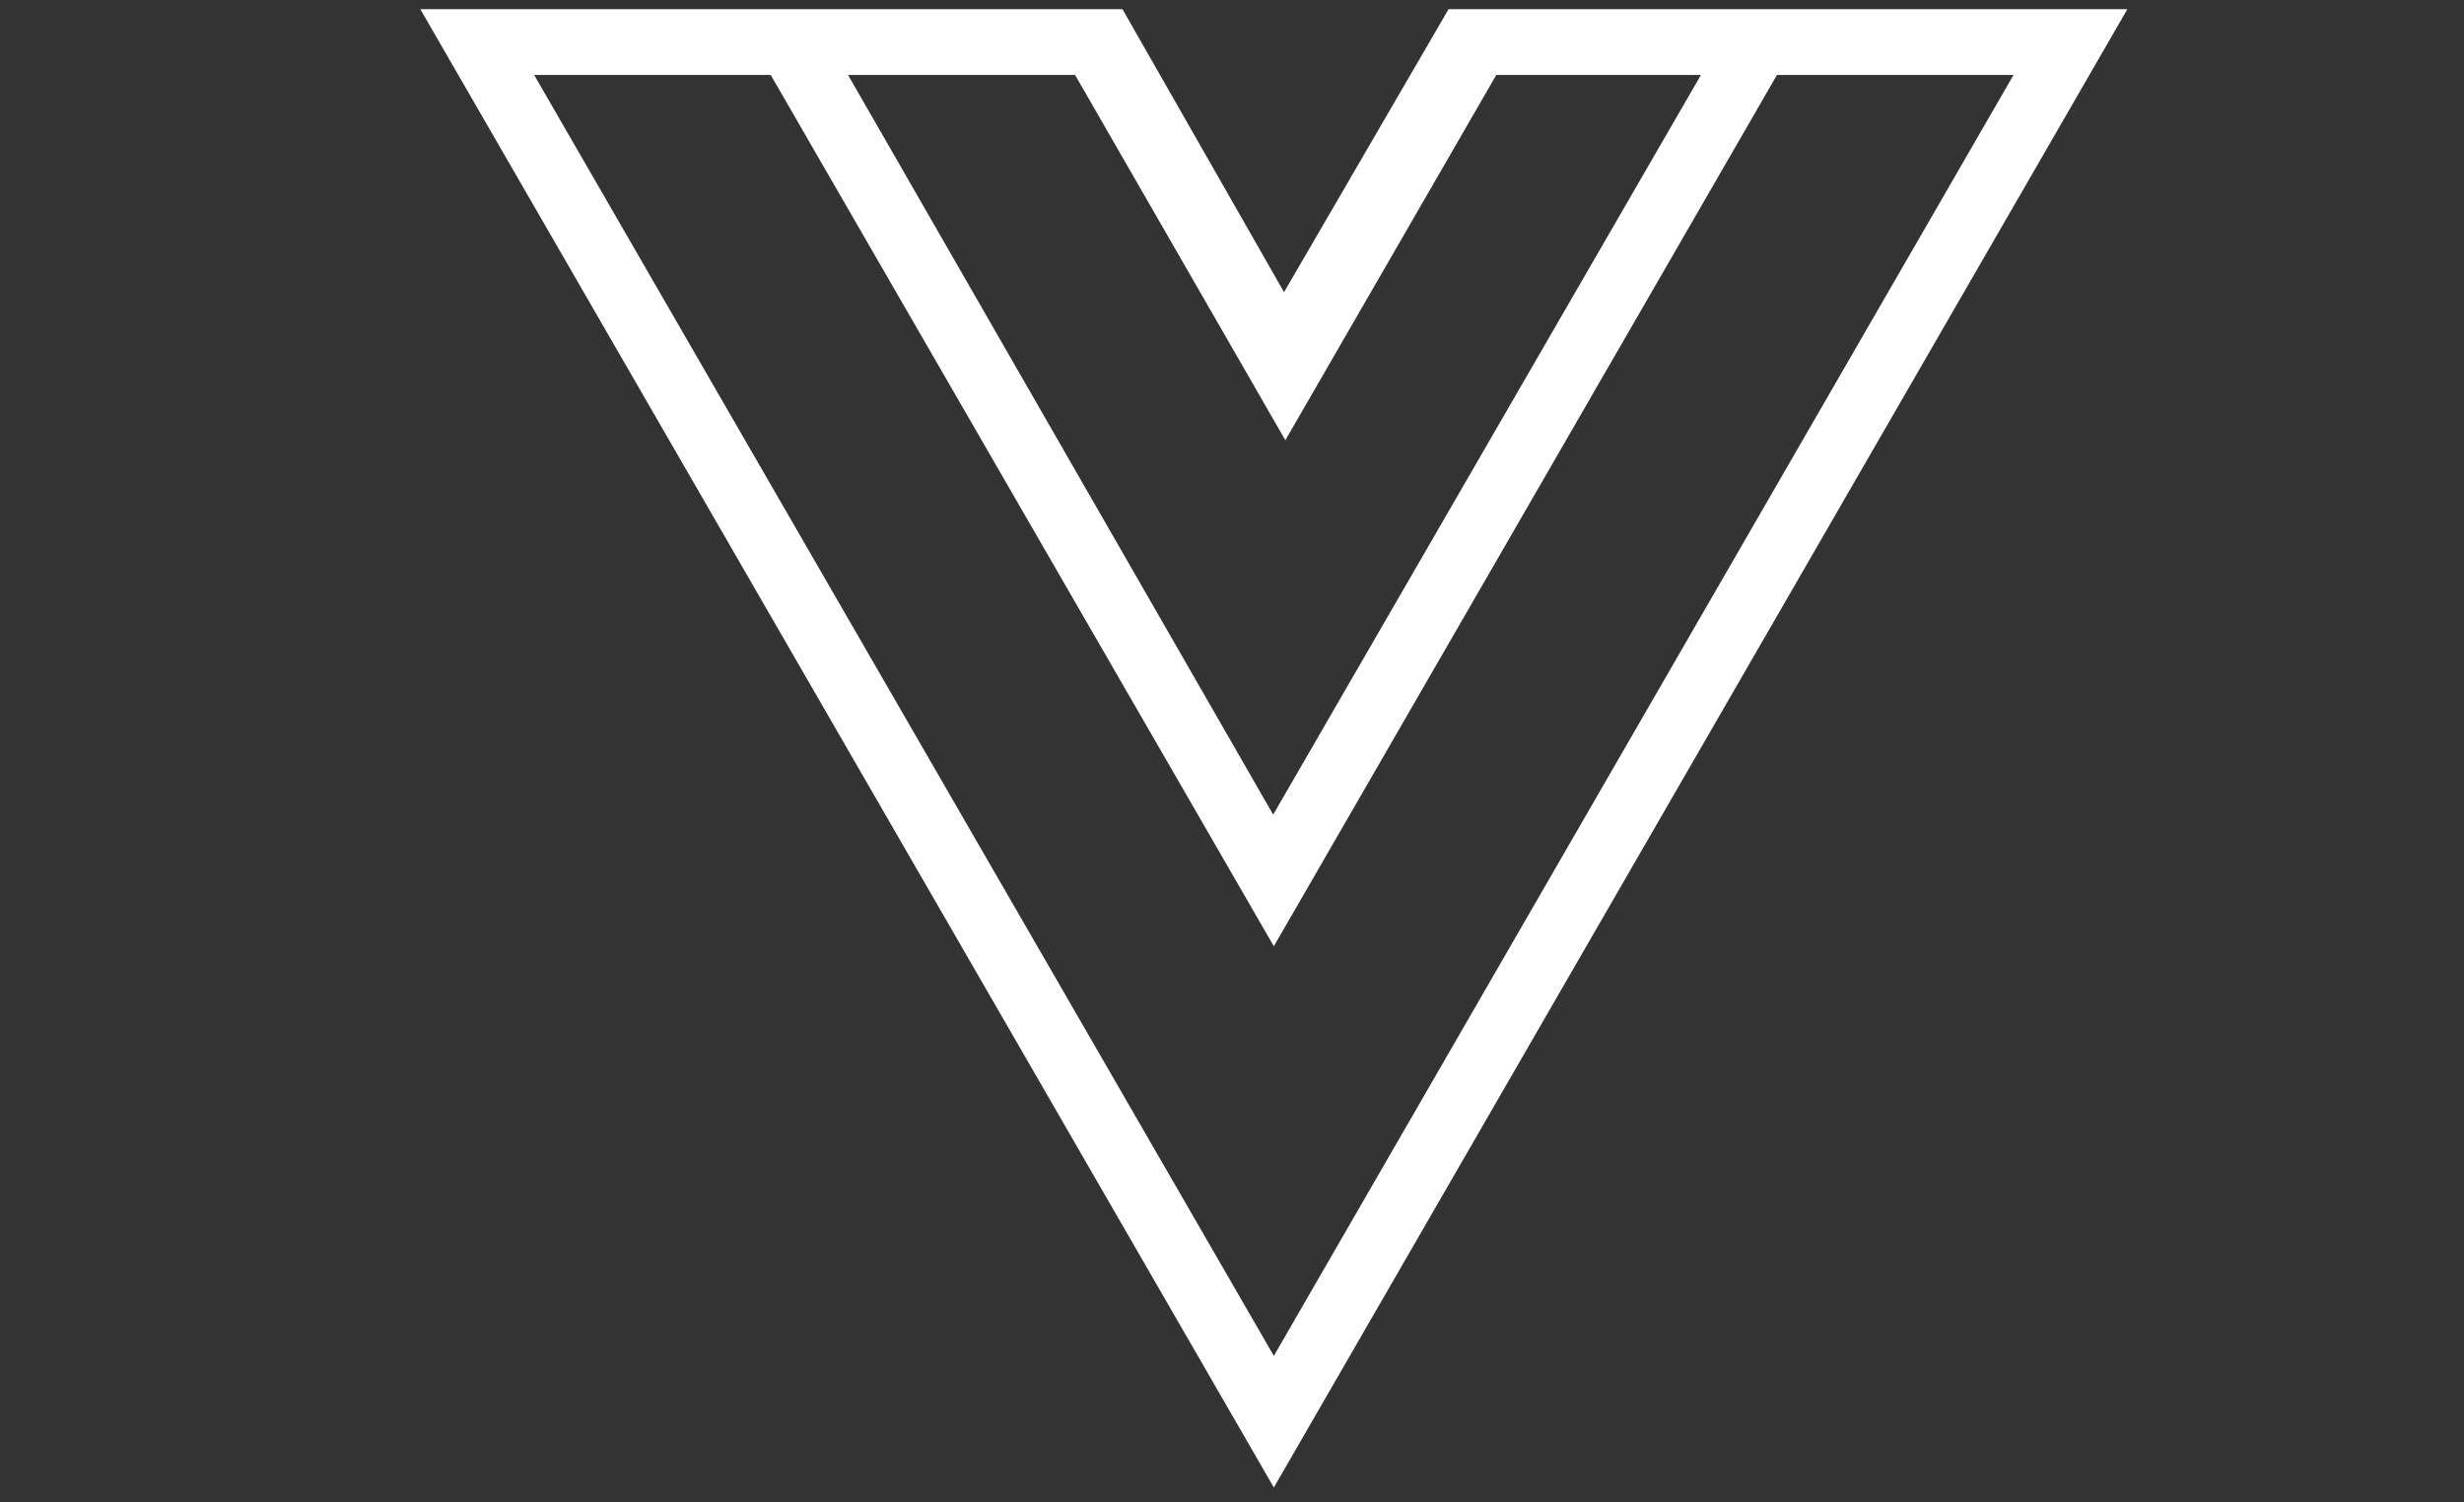 <?xml version="1.0" encoding="UTF-8" standalone="no"?>
<svg
   xmlns:dc="http://purl.org/dc/elements/1.1/"
   xmlns:cc="http://creativecommons.org/ns#"
   xmlns:rdf="http://www.w3.org/1999/02/22-rdf-syntax-ns#"
   xmlns:svg="http://www.w3.org/2000/svg"
   xmlns="http://www.w3.org/2000/svg"
   xmlns:sodipodi="http://sodipodi.sourceforge.net/DTD/sodipodi-0.dtd"
   xmlns:inkscape="http://www.inkscape.org/namespaces/inkscape"
   viewBox="0 0 82 50"
   version="1.1"
   id="svg14"
   sodipodi:docname="vue.svg"
   inkscape:version="0.92.3 (2405546, 2018-03-11)"
   width="82"
   height="50">
  <rect x="0" y="0" width="82" height="50" fill="#333333" stroke="none"/>
  <defs
     id="defs18" />
  <sodipodi:namedview
     pagecolor="#ffffff"
     bordercolor="#666666"
     borderopacity="1"
     objecttolerance="10"
     gridtolerance="10"
     guidetolerance="10"
     inkscape:pageopacity="0"
     inkscape:pageshadow="2"
     inkscape:window-width="1920"
     inkscape:window-height="1017"
     id="namedview16"
     showgrid="false"
     inkscape:zoom="8.7407407"
     inkscape:cx="17.171332"
     inkscape:cy="16.346565"
     inkscape:window-x="-8"
     inkscape:window-y="425"
     inkscape:window-maximized="1"
     inkscape:current-layer="svg14"
     units="px"
     width="82in" />
  <title
     id="title2">sceniro</title>
  <g
     style="fill:#ffffff;stroke-width:0.913"
     data-name="Warstwa 2"
     id="Warstwa_2"
     transform="matrix(1.095,0,0,1.095,13.988,0.306)">
    <g
       style="fill:#ffffff;stroke-width:0.913"
       data-name="Layer 1"
       id="Layer_1">
      <path
         style="fill:#ffffff;stroke-width:0.913"
         inkscape:connector-curvature="0"
         id="path4"
         d="M 42.38,0 H 31.25 l -5,8.6 L 21.34,0 H 0 L 25.94,44.93 51.88,0 Z M 19.9,2 26.29,13.1 32.7,2 h 6.22 L 25.92,24.48 13,2 Z M 3.46,2 h 7.19 L 25.94,28.48 41.23,2 h 7.19 L 25.94,40.93 Z" />
    </g>
  </g>
</svg>

